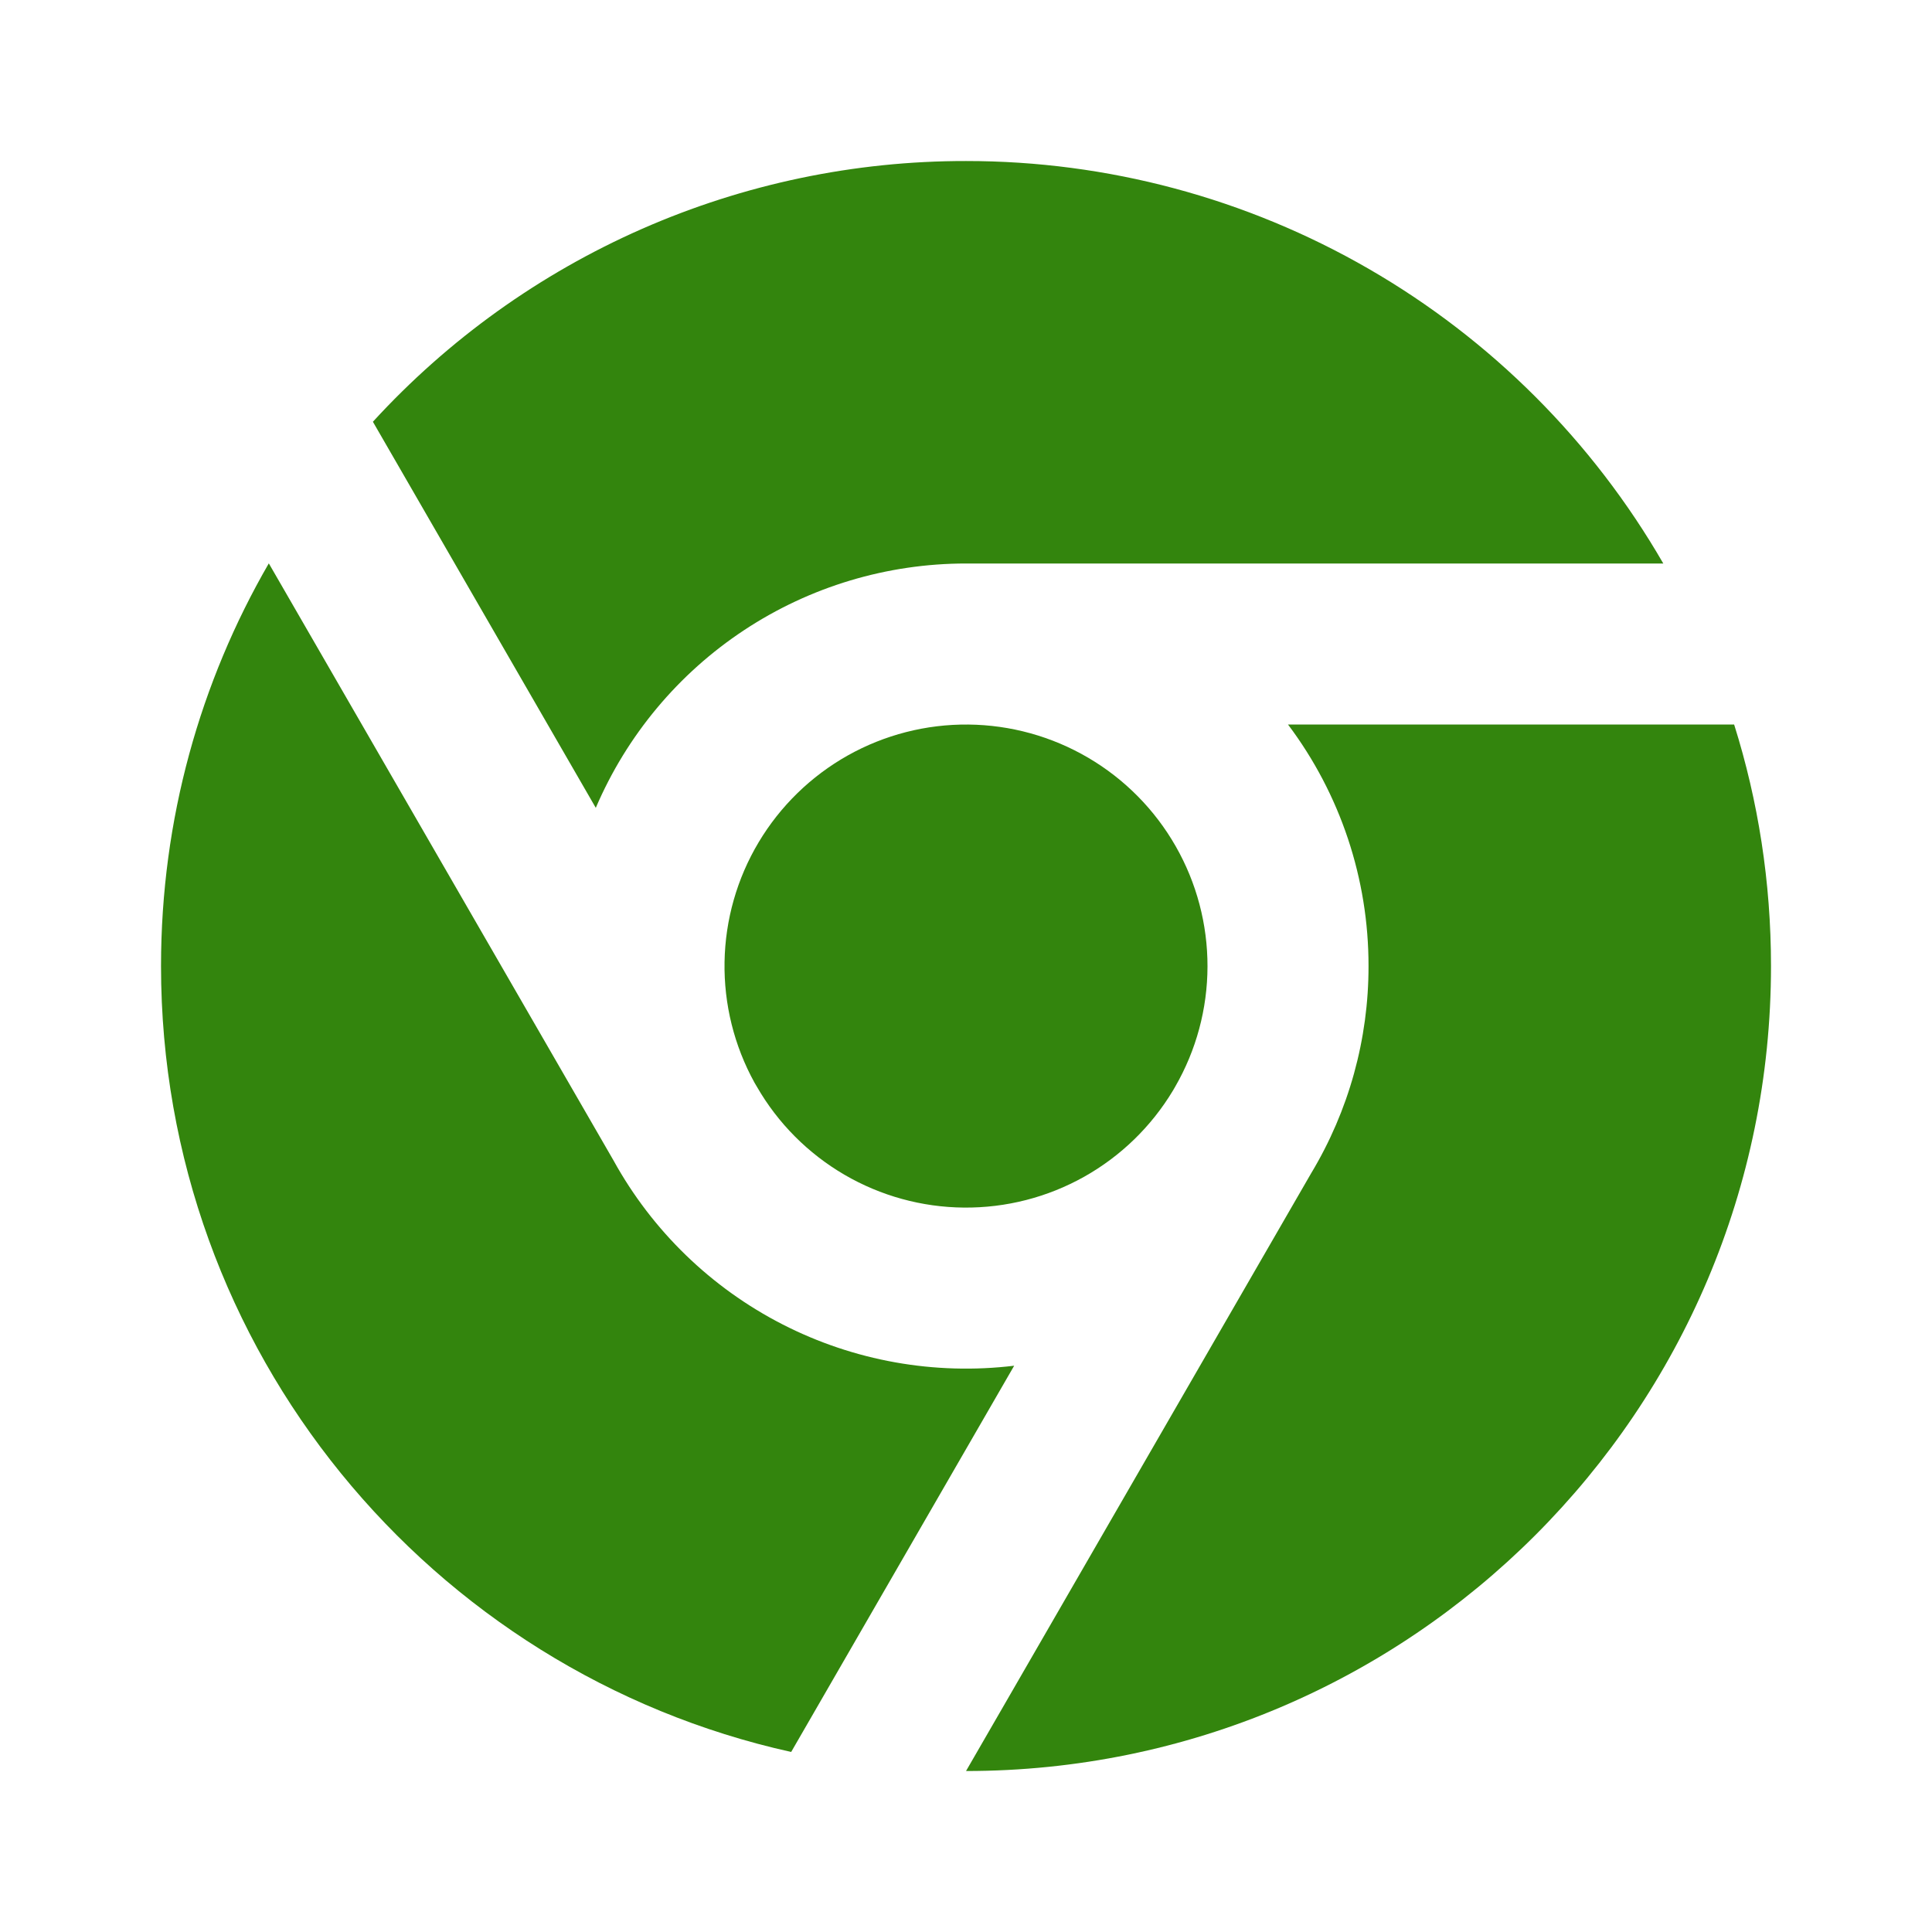 <?xml version="1.0" encoding="UTF-8"?>
<svg xmlns="http://www.w3.org/2000/svg" width="87" height="87" viewBox="0 0 87 87" fill="none">
  <path d="M79.75 43.501C79.75 39.713 79.171 36.058 78.09 32.626H58C60.359 35.761 61.631 39.578 61.626 43.501C61.631 46.79 60.738 50.017 59.041 52.836L43.501 79.751C63.522 79.75 79.75 63.522 79.75 43.501Z" fill="#33850D"></path>
  <path d="M49.005 34.123C47.366 33.161 45.504 32.645 43.605 32.627C41.705 32.609 39.833 33.089 38.176 34.019C36.52 34.95 35.136 36.298 34.162 37.929C33.188 39.56 32.659 41.419 32.627 43.318C32.594 45.218 33.06 47.093 33.978 48.757L34.084 48.937C35.029 50.578 36.387 51.943 38.023 52.898C39.658 53.852 41.514 54.363 43.407 54.379C45.301 54.396 47.166 53.918 48.818 52.992C50.469 52.066 51.85 50.725 52.824 49.101V49.101L52.919 48.937C53.869 47.292 54.371 45.426 54.375 43.526C54.379 41.626 53.886 39.758 52.943 38.108C52.001 36.459 50.643 35.084 49.005 34.123Z" fill="#33850D"></path>
  <path d="M33.513 28.373C36.476 26.417 39.949 25.375 43.5 25.375H74.9C71.719 19.863 67.142 15.285 61.63 12.104C56.118 8.922 49.865 7.248 43.5 7.251C38.477 7.245 33.508 8.286 28.909 10.307C24.311 12.329 20.184 15.287 16.792 18.992L26.829 36.378C28.225 33.113 30.549 30.329 33.513 28.373ZM35.238 59.638C32.025 57.993 29.375 55.424 27.631 52.263L12.105 25.369C9.017 30.706 7.251 36.897 7.251 43.502C7.251 60.818 19.395 75.296 35.624 78.892H35.628L45.669 61.5C42.084 61.932 38.452 61.284 35.238 59.638Z" fill="#33850D"></path>
</svg>

